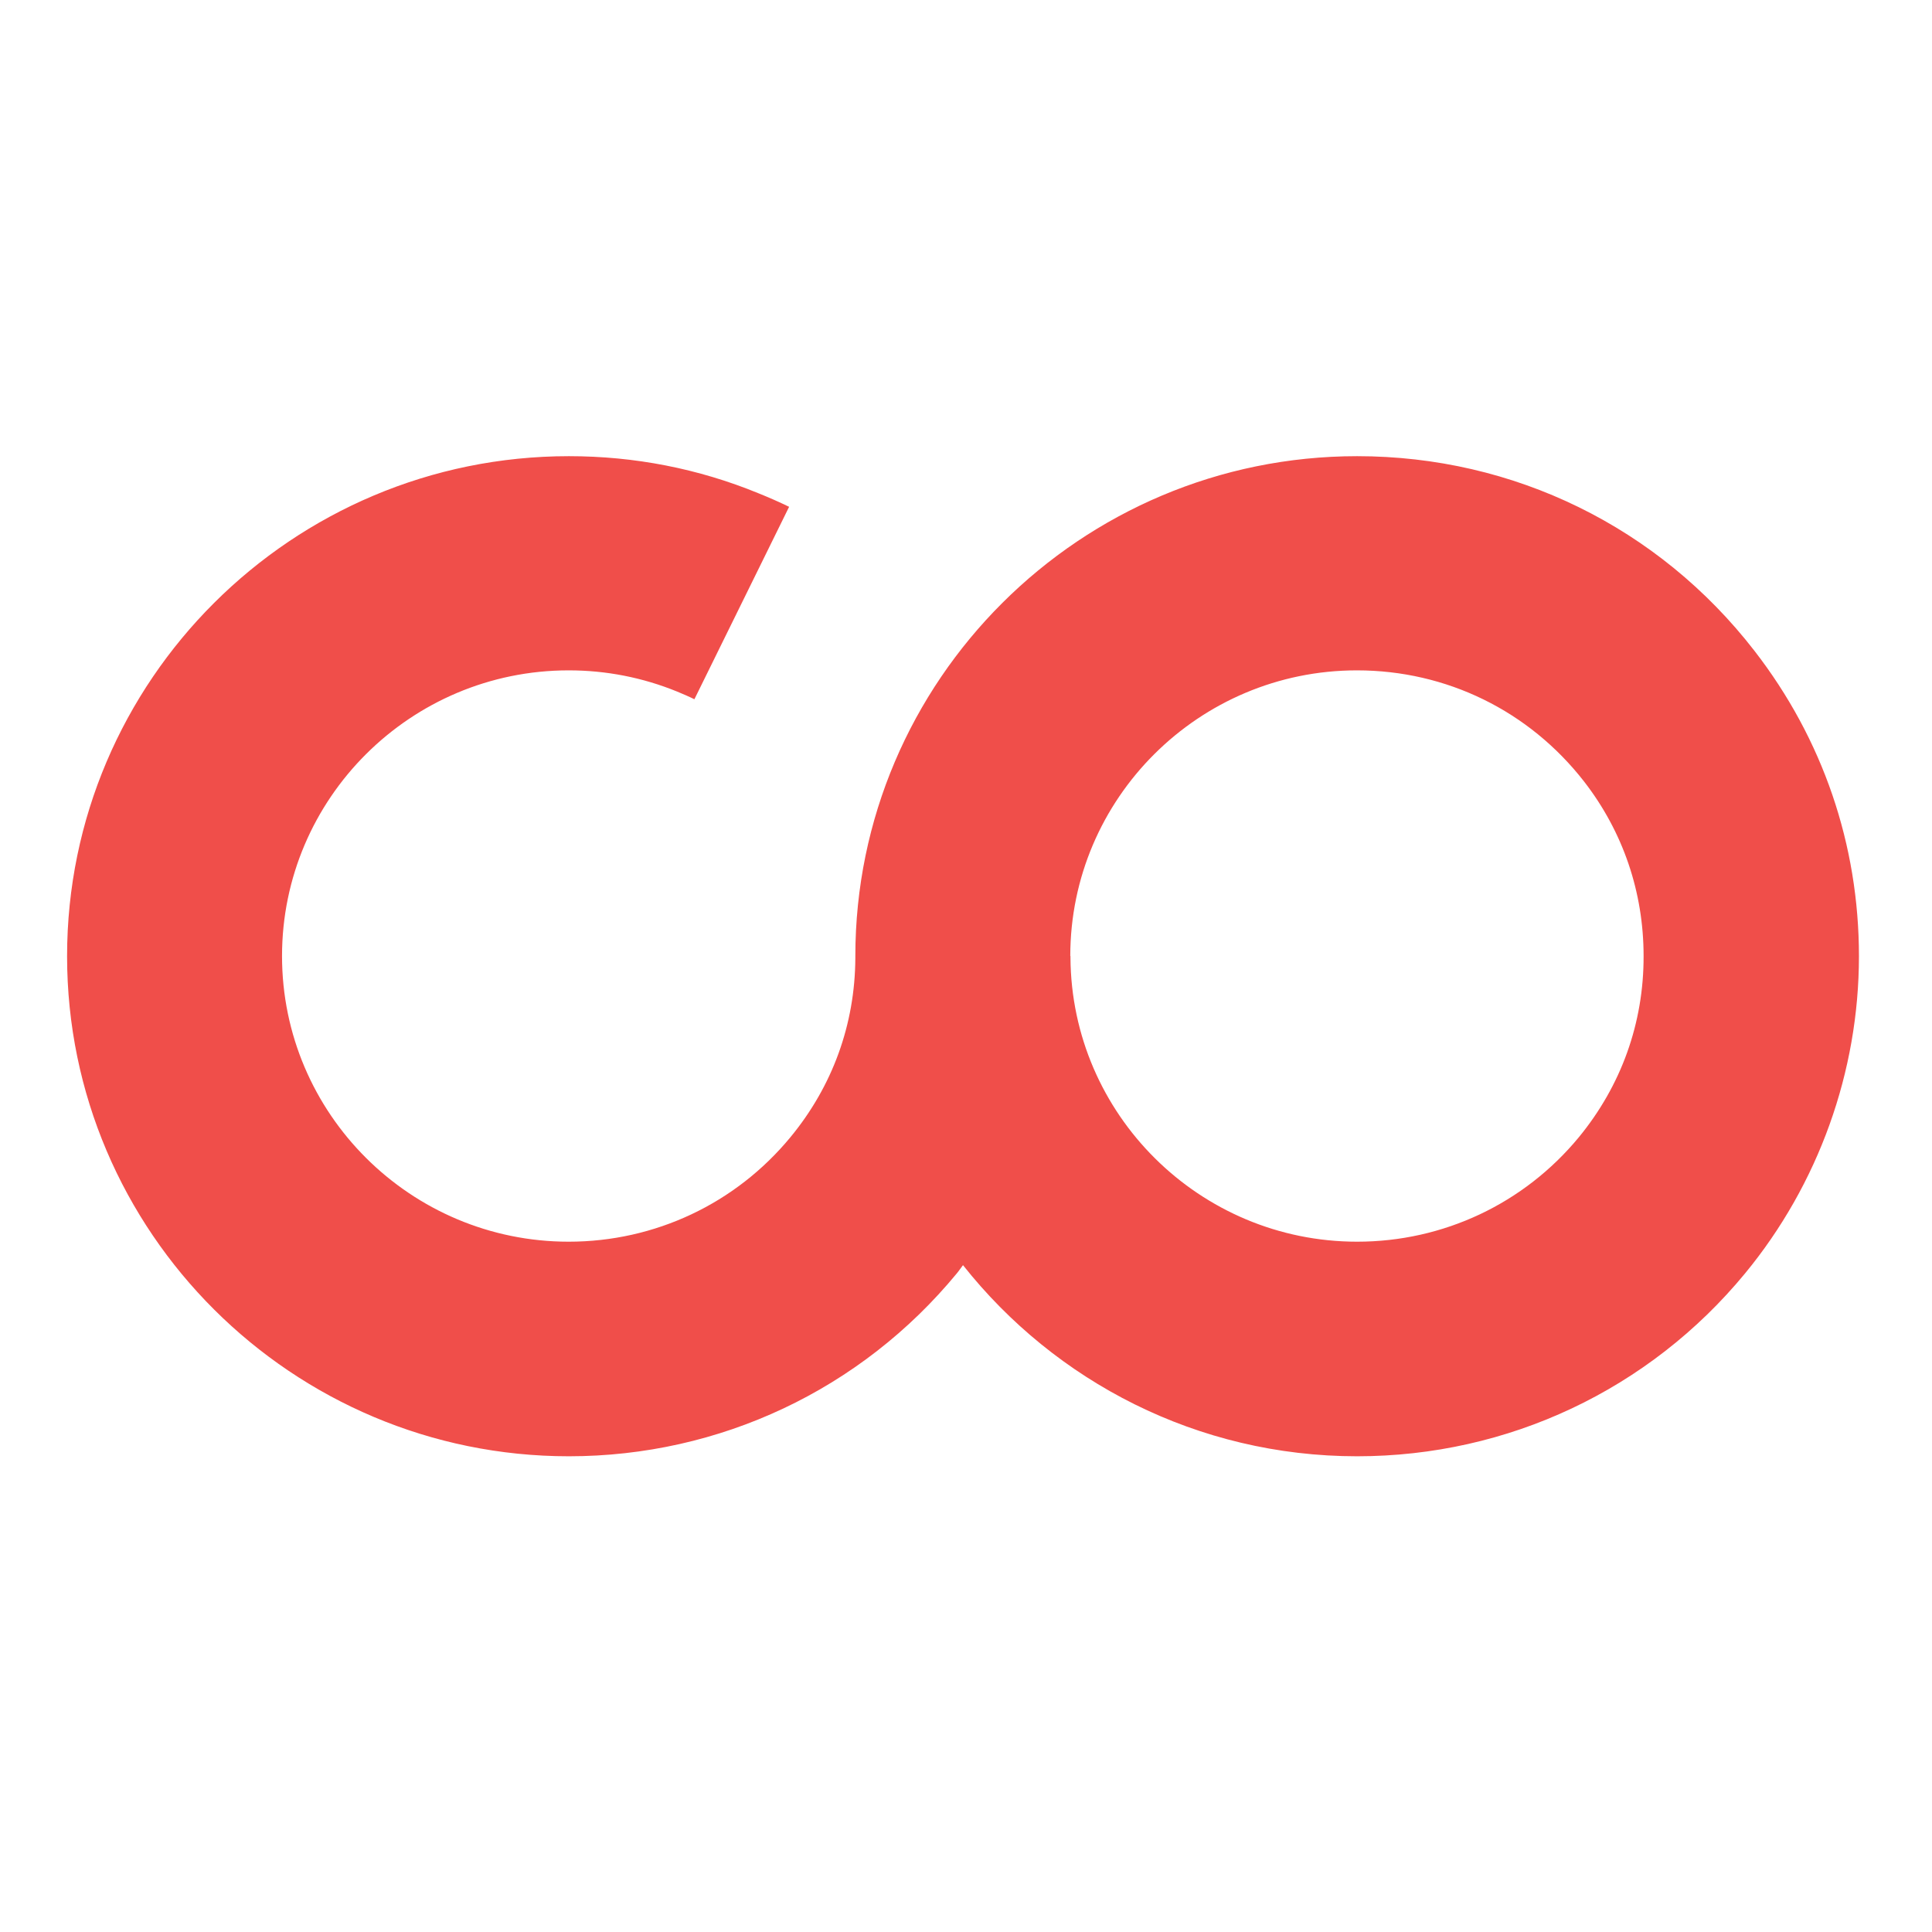 <svg xmlns="http://www.w3.org/2000/svg" width="43" height="43" viewBox="0 0 43 43">
  <g fill="none" fill-rule="evenodd">
    <rect width="43" height="43"/>
    <path fill="#F04E4A" fill-rule="nonzero" d="M37.556,4.333 C35.423,1.578 32.198,0 28.712,0 C22.554,0 17.544,4.993 17.544,11.129 C17.544,11.146 17.544,11.159 17.544,11.175 C17.536,12.645 17.037,14.022 16.099,15.158 C14.88,16.636 13.083,17.483 11.164,17.483 C7.645,17.483 4.784,14.632 4.784,11.125 C4.784,7.619 7.645,4.767 11.164,4.767 C11.998,4.767 12.81,4.926 13.577,5.239 C13.707,5.293 13.837,5.348 13.962,5.41 L16.07,1.127 C15.848,1.019 15.617,0.918 15.391,0.827 C14.05,0.276 12.63,0 11.168,0 C5.01,0 0,4.993 0,11.129 C0,17.266 5.01,22.259 11.168,22.259 C14.524,22.259 17.67,20.777 19.802,18.189 C19.852,18.13 19.894,18.064 19.94,18.005 C21.989,20.593 25.156,22.259 28.712,22.259 C32.068,22.259 35.214,20.777 37.346,18.189 C38.98,16.206 39.881,13.697 39.881,11.129 C39.881,8.646 39.076,6.295 37.556,4.333 Z M33.647,15.158 C32.428,16.636 30.631,17.483 28.712,17.483 C25.206,17.483 22.353,14.649 22.332,11.159 C22.332,11.146 22.332,11.138 22.332,11.125 L22.328,11.125 C22.328,7.619 25.189,4.767 28.708,4.767 C30.702,4.767 32.541,5.669 33.765,7.243 C34.632,8.362 35.088,9.706 35.088,11.125 C35.092,12.616 34.59,14.01 33.647,15.158 Z" transform="translate(1.493 10.153)"/>
  </g>
</svg>
